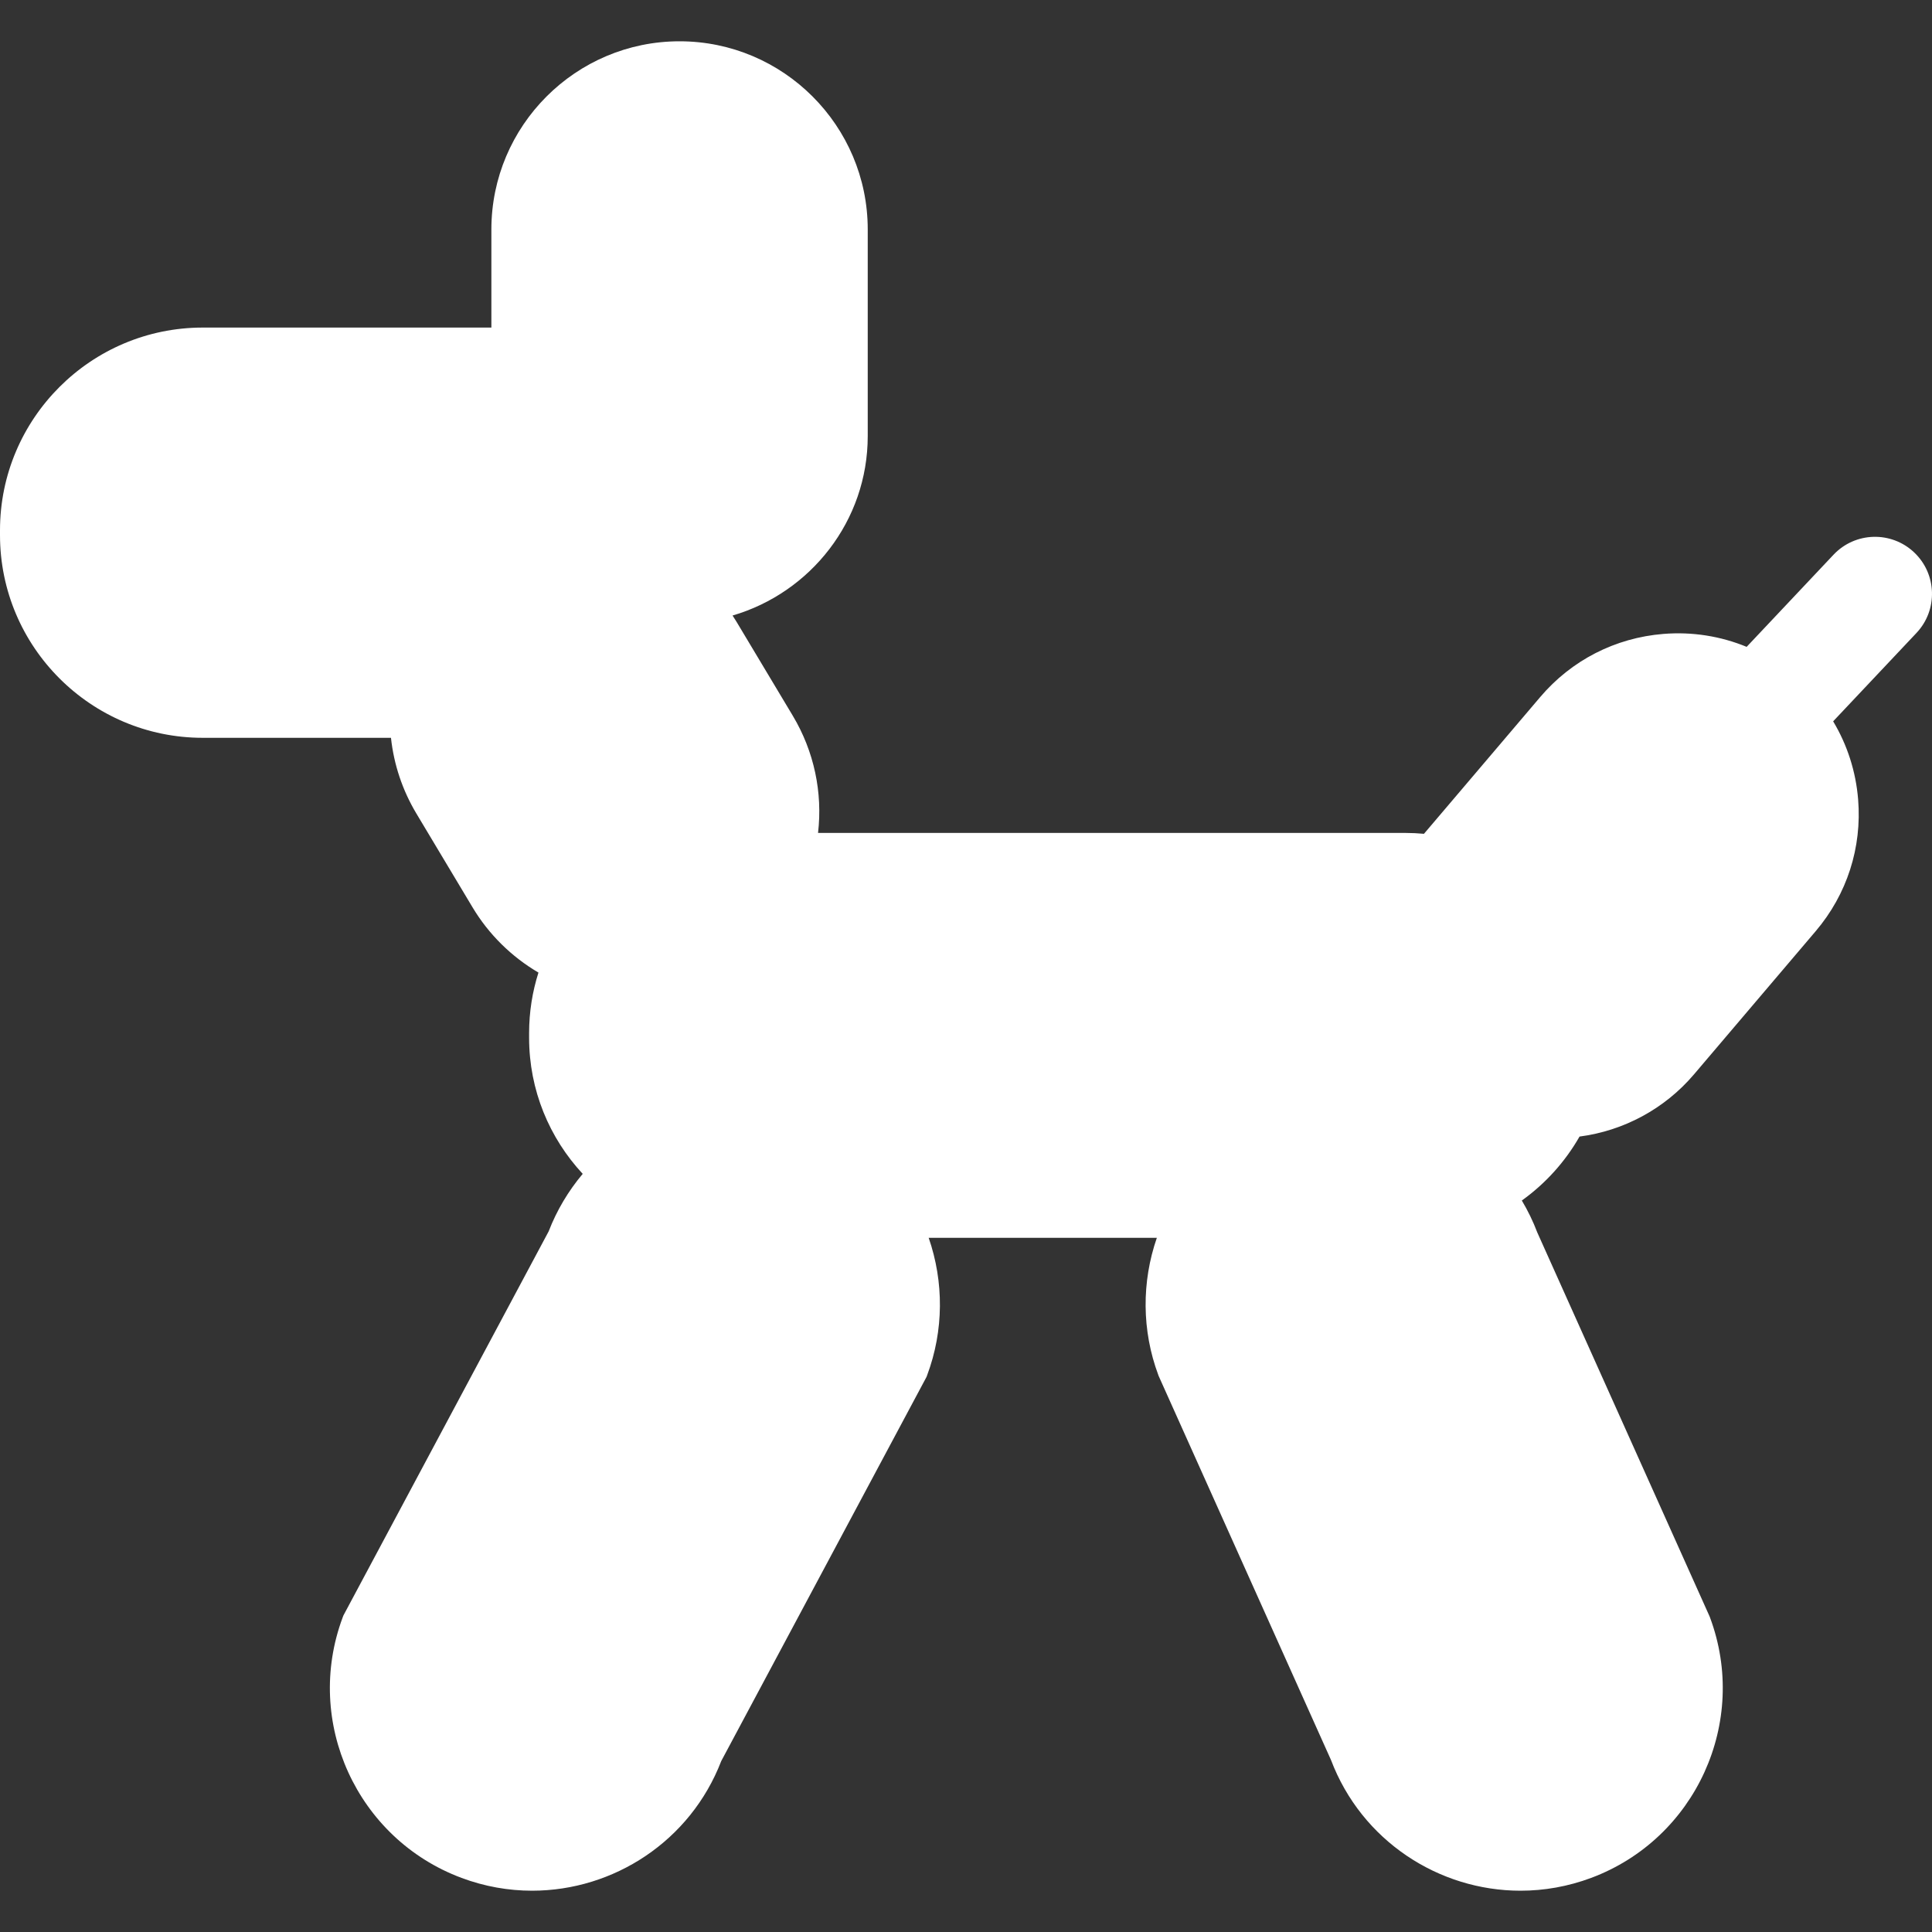 <svg xmlns="http://www.w3.org/2000/svg" width="512" height="512" viewBox="0 0 512 512" fill="none"><rect x="0" y="0" width="512" height="512" fill="#333333" stroke="none"/><path d="M507.256 146.379C501.184 140.654 491.623 140.936 485.899 147.008L462.88 171.423C455.978 168.579 448.457 167.376 440.804 167.997C428.05 169.032 416.462 174.97 408.174 184.721L377.365 220.969C375.765 220.823 374.149 220.737 372.512 220.737H216.79C218.036 210.02 215.748 199.118 210.088 189.663L195.202 164.803C194.86 164.231 194.499 163.675 194.136 163.121C214.815 157.075 229.958 138.05 229.958 115.564V60.812C229.958 33.315 207.588 10.943 180.09 10.943C152.592 10.943 130.221 33.314 130.221 60.812V86.81H53.723C24.101 86.81 0 110.91 0 140.532V141.805C0 171.428 24.101 195.527 53.723 195.527H103.612C104.372 202.589 106.647 209.418 110.352 215.607L125.238 240.467C129.519 247.616 135.566 253.562 142.697 257.742C141.091 262.798 140.218 268.179 140.218 273.761V275.014C140.218 288.935 145.619 301.614 154.425 311.084C150.614 315.617 147.542 320.766 145.395 326.337L91.002 428.126L90.813 428.63C80.464 456.344 94.591 487.312 122.305 497.661C128.47 499.965 134.793 501.056 141.019 501.056C162.599 501.055 182.956 487.937 191.138 466.695L245.532 364.907L245.72 364.403C250.131 352.591 250.156 339.716 246.112 328.039H306.575C302.531 339.715 302.555 352.59 306.967 364.403L307.057 364.647L352.731 466.425C360.846 487.827 381.284 501.058 402.955 501.057C409.179 501.057 415.505 499.965 421.669 497.663C449.383 487.313 463.509 456.345 453.16 428.631L453.069 428.388L407.394 326.608C406.271 323.647 404.894 320.828 403.3 318.148C409.541 313.68 414.774 307.896 418.594 301.201C430.335 299.67 441.18 293.829 448.92 284.724L481.178 246.77C489.466 237.021 493.459 224.628 492.425 211.873C491.822 204.427 489.534 197.384 485.804 191.157L507.886 167.737C513.609 161.665 513.327 152.103 507.256 146.379Z" fill="white"></path></svg>